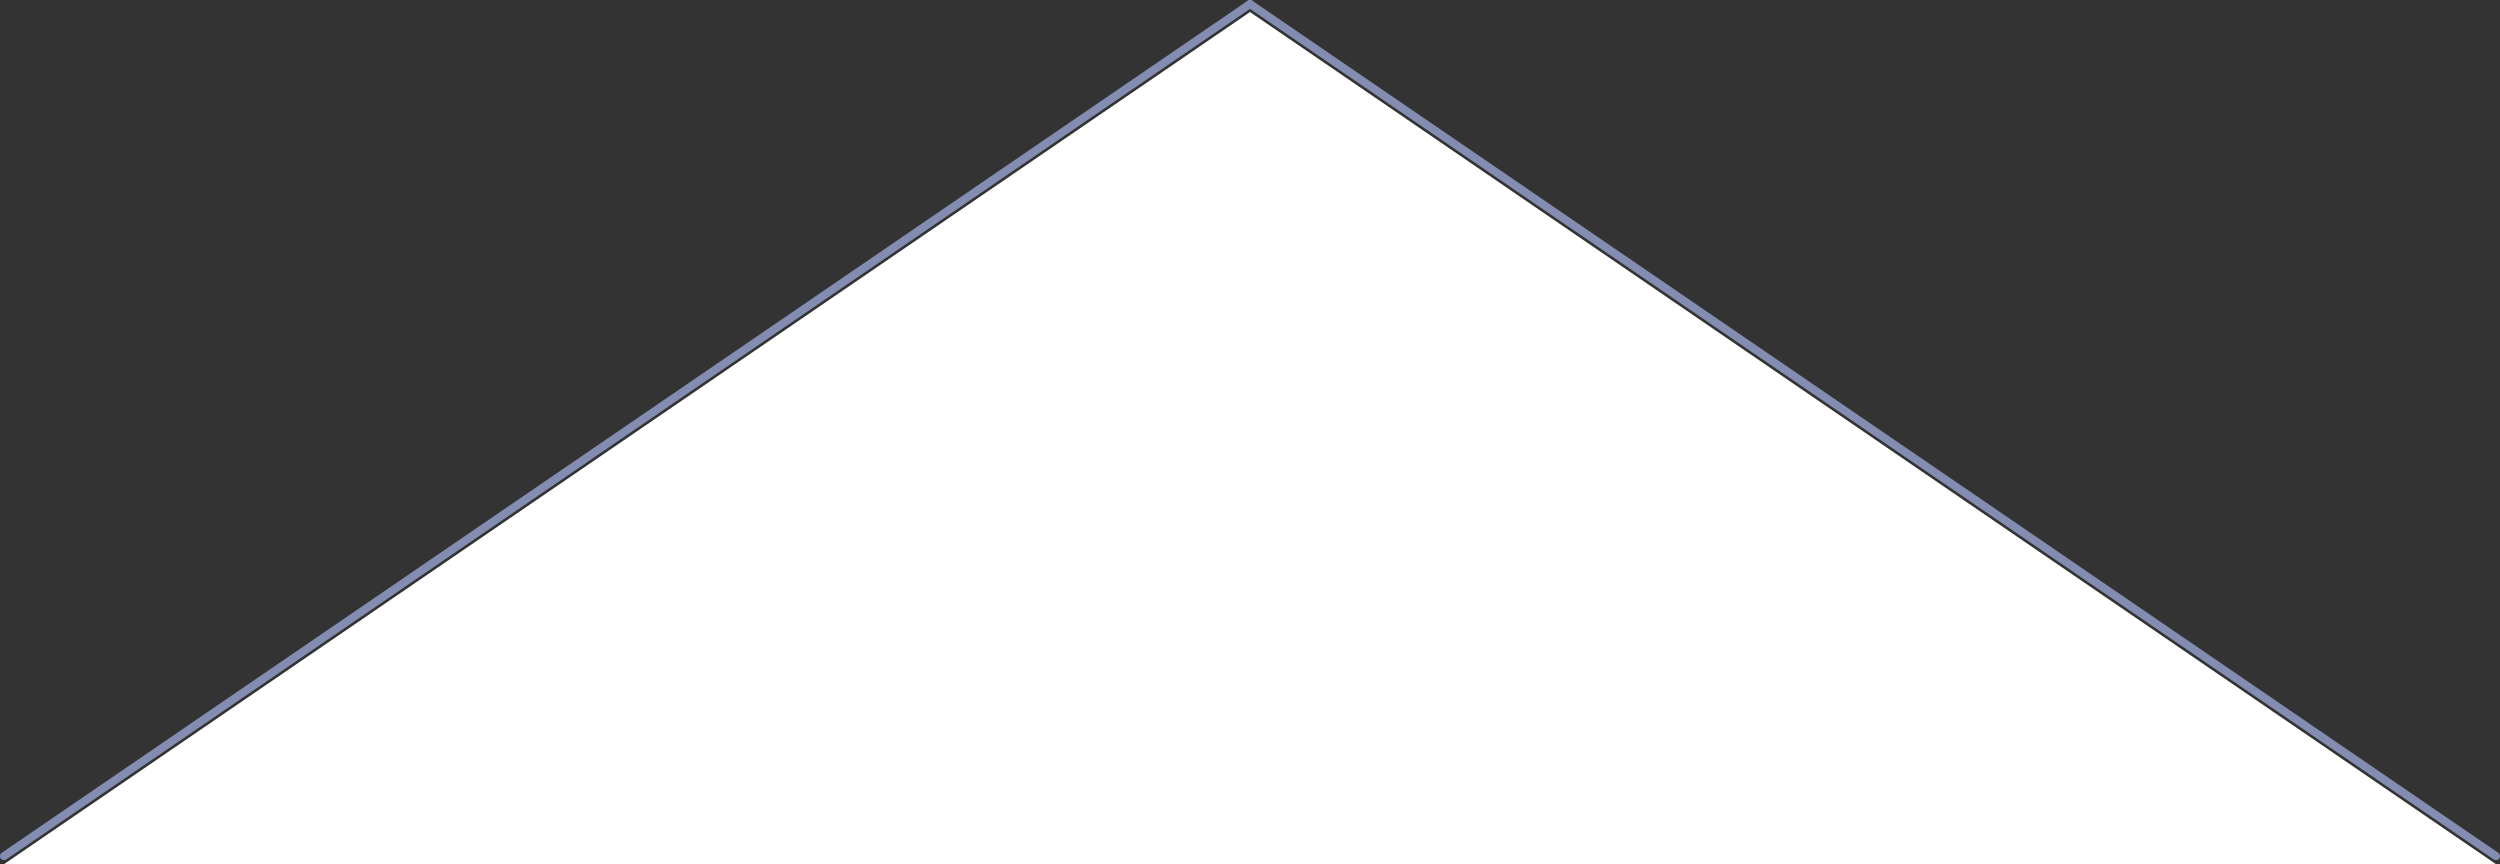 <svg xmlns="http://www.w3.org/2000/svg" width="311" height="107.499" viewBox="0 0 311 107.499" preserveAspectRatio="none"><rect x="0" y="0" width="311" height="107.499" fill="#333333" stroke="none"/><g transform="translate(-284.5 -385.501)"><path d="M0,106.5a.5.5,0,0,1-.413-.218.5.5,0,0,1,.13-.695l155-106a.5.5,0,0,1,.695.13.5.5,0,0,1-.13.695l-155,106A.5.5,0,0,1,0,106.5Z" transform="translate(285 386.001)" fill="#828db1"/><path d="M155,106.5a.5.5,0,0,1-.282-.087l-155-106a.5.5,0,0,1-.13-.695.5.5,0,0,1,.695-.13l155,106a.5.5,0,0,1-.283.913Z" transform="translate(440 386.001)" fill="#828db1"/><path d="M155,0,310,106H0Z" transform="translate(285 387)" fill="#fff"/></g></svg>
